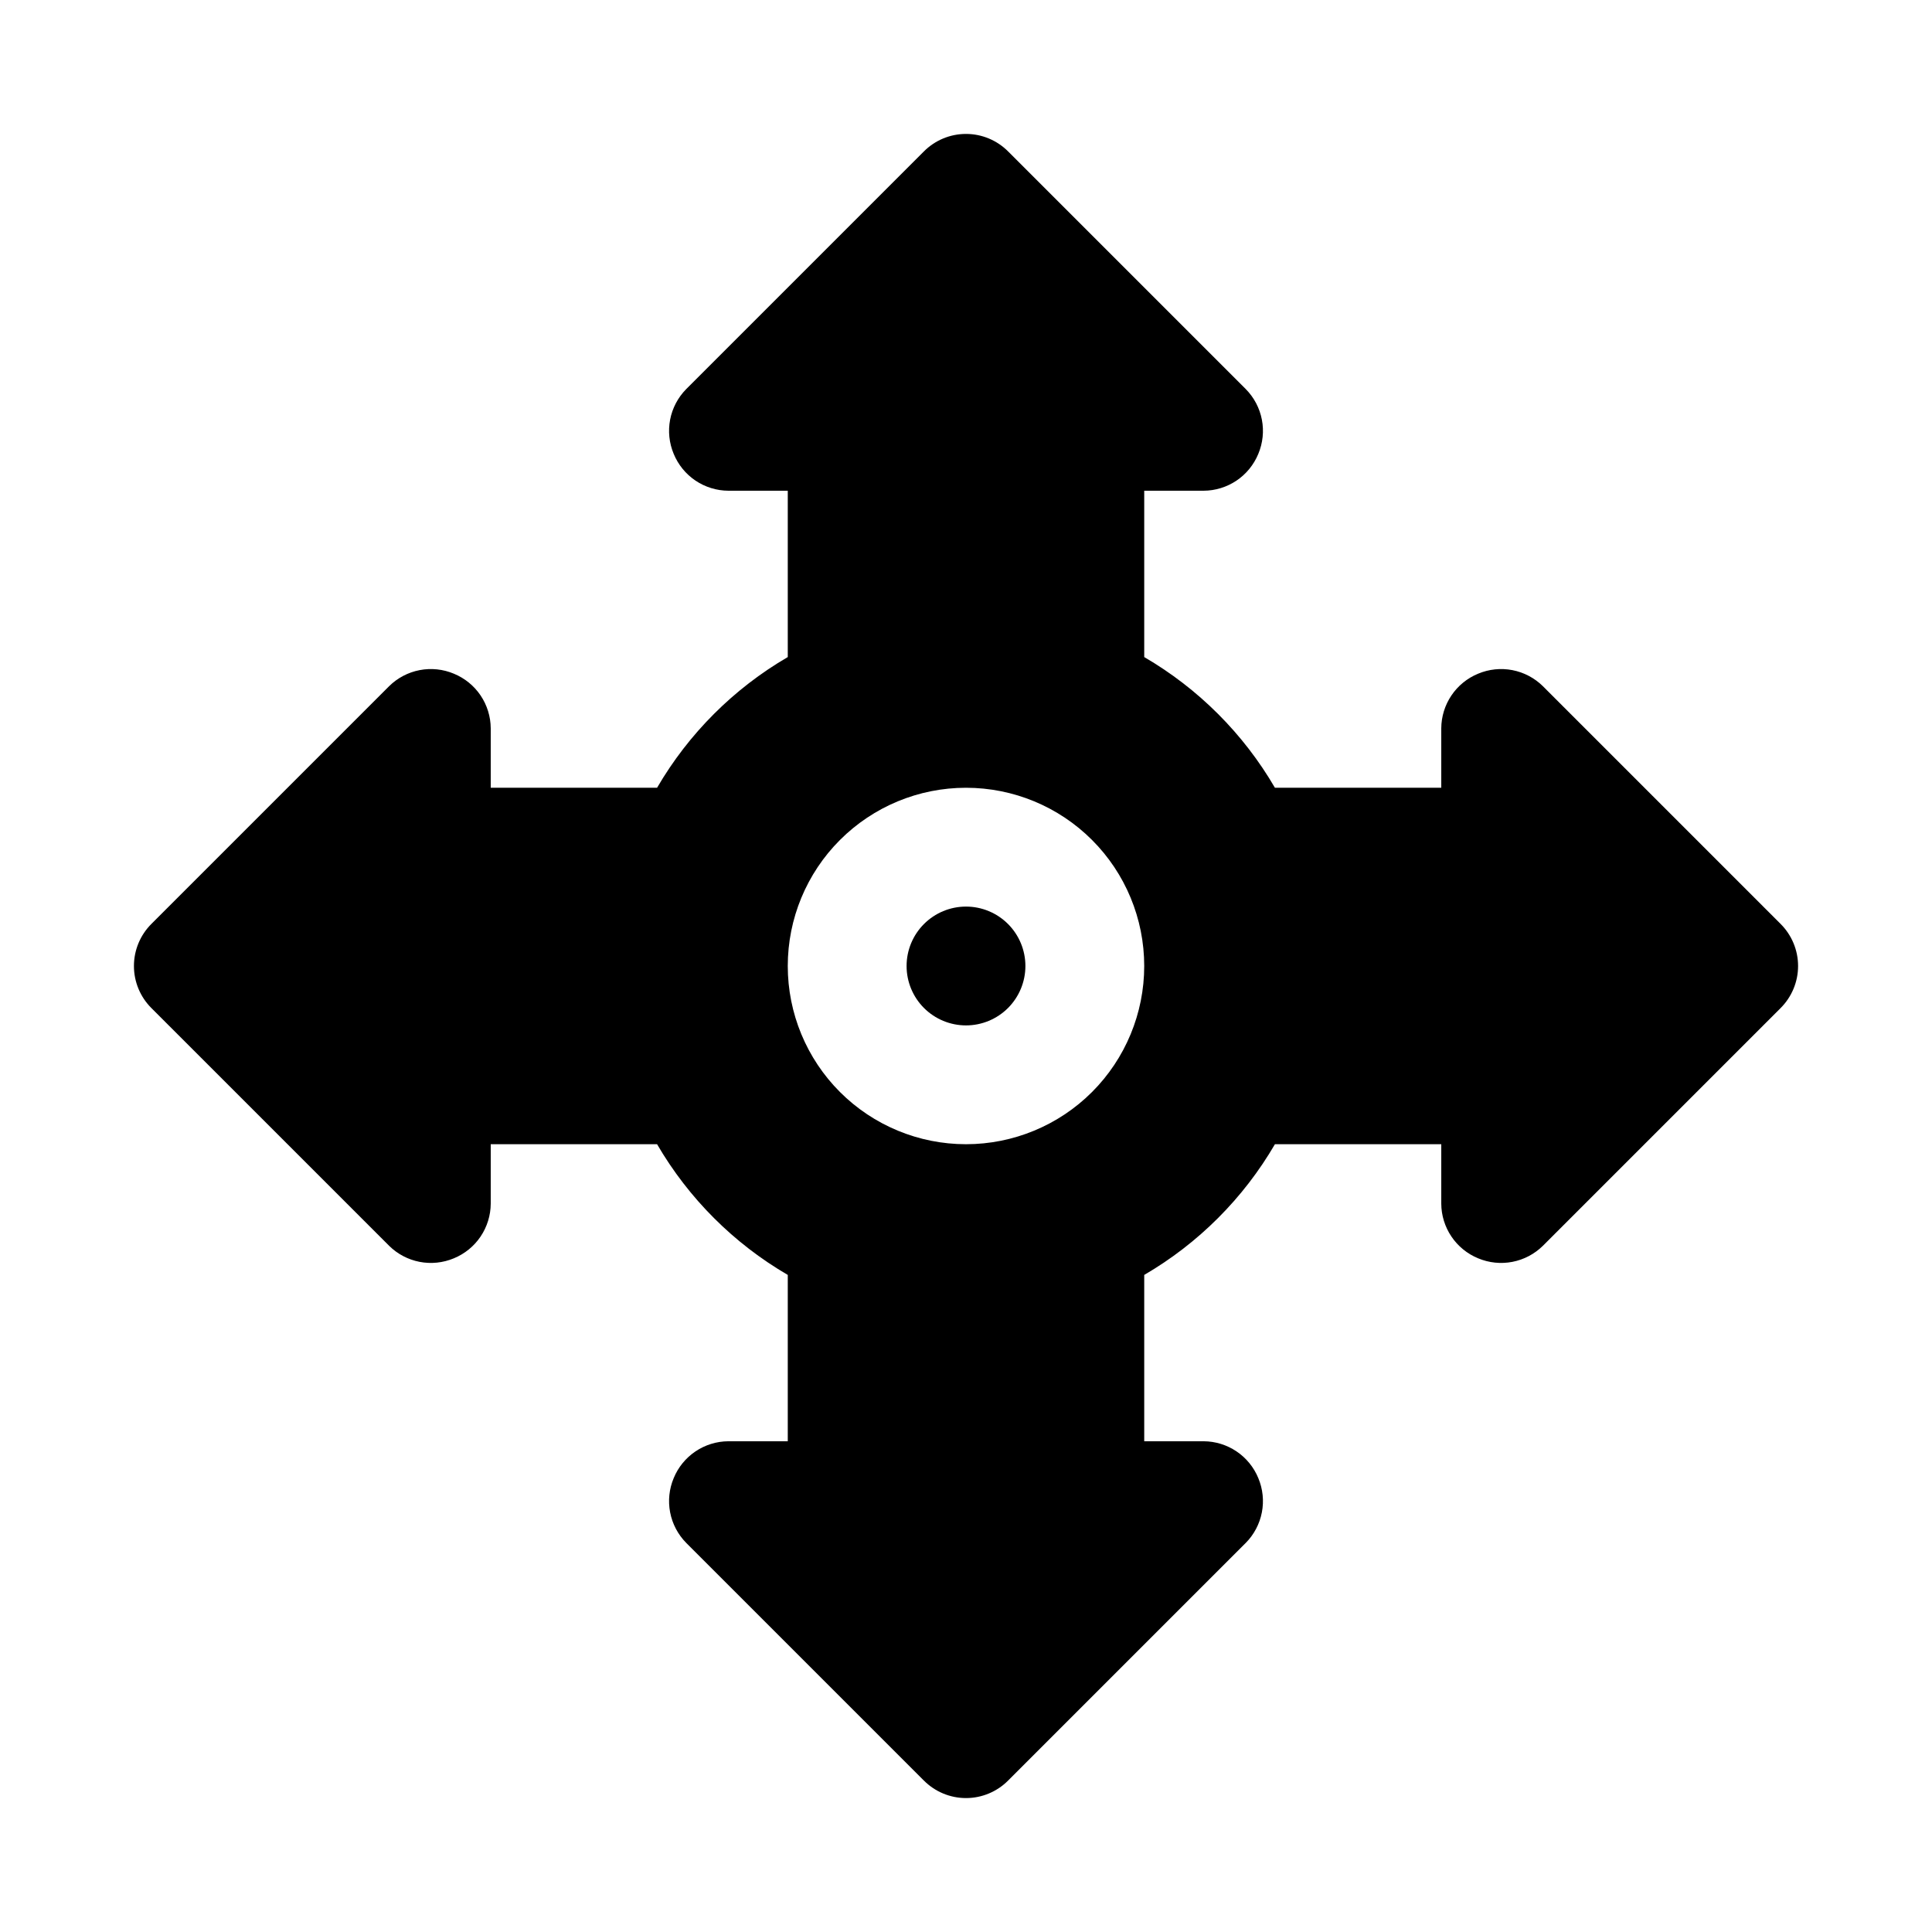 <?xml version="1.0" encoding="UTF-8"?>
<!-- Uploaded to: ICON Repo, www.iconrepo.com, Generator: ICON Repo Mixer Tools -->
<svg fill="#000000" width="800px" height="800px" version="1.1" viewBox="144 144 512 512" xmlns="http://www.w3.org/2000/svg">
 <path d="m615.85 388.82-62.977-62.977h0.004c-2.215-2.184-5.027-3.664-8.082-4.254-3.055-0.586-6.215-0.258-9.082 0.949-2.875 1.18-5.336 3.188-7.07 5.762-1.738 2.578-2.676 5.613-2.691 8.723v15.742h-44.082c-8.355-14.344-20.293-26.277-34.637-34.637v-44.082h15.746c3.106-0.016 6.141-0.953 8.719-2.688 2.578-1.738 4.582-4.199 5.766-7.074 1.203-2.867 1.535-6.027 0.945-9.082s-2.07-5.867-4.254-8.078l-62.977-62.977c-2.957-2.981-6.981-4.656-11.176-4.656-4.199 0-8.223 1.676-11.18 4.656l-62.977 62.977c-2.184 2.211-3.664 5.023-4.254 8.078-0.586 3.055-0.258 6.215 0.949 9.082 1.18 2.875 3.188 5.336 5.762 7.074 2.578 1.734 5.613 2.672 8.723 2.688h15.742v44.082c-14.344 8.359-26.277 20.293-34.637 34.637h-44.082v-15.742c-0.016-3.109-0.953-6.144-2.688-8.723-1.738-2.574-4.199-4.582-7.074-5.762-2.867-1.207-6.027-1.535-9.082-0.949-3.055 0.59-5.867 2.07-8.078 4.254l-62.977 62.977c-2.981 2.957-4.656 6.981-4.656 11.18 0 4.195 1.676 8.219 4.656 11.176l62.977 62.977c2.211 2.184 5.023 3.664 8.078 4.254s6.215 0.258 9.082-0.945c2.875-1.184 5.336-3.188 7.074-5.766 1.734-2.578 2.672-5.613 2.688-8.719v-15.746h44.082c8.359 14.344 20.293 26.281 34.637 34.637v44.082h-15.742c-3.109 0.016-6.144 0.953-8.723 2.691-2.574 1.734-4.582 4.195-5.762 7.07-1.207 2.867-1.535 6.027-0.949 9.082 0.59 3.055 2.07 5.867 4.254 8.082l62.977 62.977v-0.004c2.957 2.981 6.981 4.66 11.18 4.66 4.195 0 8.219-1.68 11.176-4.66l62.977-62.977v0.004c2.184-2.215 3.664-5.027 4.254-8.082 0.59-3.055 0.258-6.215-0.945-9.082-1.184-2.875-3.188-5.336-5.766-7.07-2.578-1.738-5.613-2.676-8.719-2.691h-15.746v-44.082c14.344-8.355 26.281-20.293 34.637-34.637h44.082v15.746c0.016 3.106 0.953 6.141 2.691 8.719 1.734 2.578 4.195 4.582 7.07 5.766 2.867 1.203 6.027 1.535 9.082 0.945 3.055-0.59 5.867-2.07 8.082-4.254l62.977-62.977h-0.004c2.981-2.957 4.66-6.981 4.66-11.176 0-4.199-1.68-8.223-4.66-11.18zm-215.85 58.41c-12.527 0-24.543-4.977-33.398-13.832-8.859-8.859-13.836-20.875-13.836-33.398 0-12.527 4.977-24.543 13.836-33.398 8.855-8.859 20.871-13.836 33.398-13.836 12.523 0 24.539 4.977 33.398 13.836 8.855 8.855 13.832 20.871 13.832 33.398 0 12.523-4.977 24.539-13.832 33.398-8.859 8.855-20.875 13.832-33.398 13.832zm15.742-47.23c0 4.176-1.66 8.18-4.609 11.133-2.953 2.949-6.957 4.609-11.133 4.609s-8.18-1.66-11.133-4.609c-2.953-2.953-4.613-6.957-4.613-11.133s1.66-8.18 4.613-11.133c2.953-2.953 6.957-4.613 11.133-4.613s8.18 1.66 11.133 4.613c2.949 2.953 4.609 6.957 4.609 11.133z"/>
</svg>